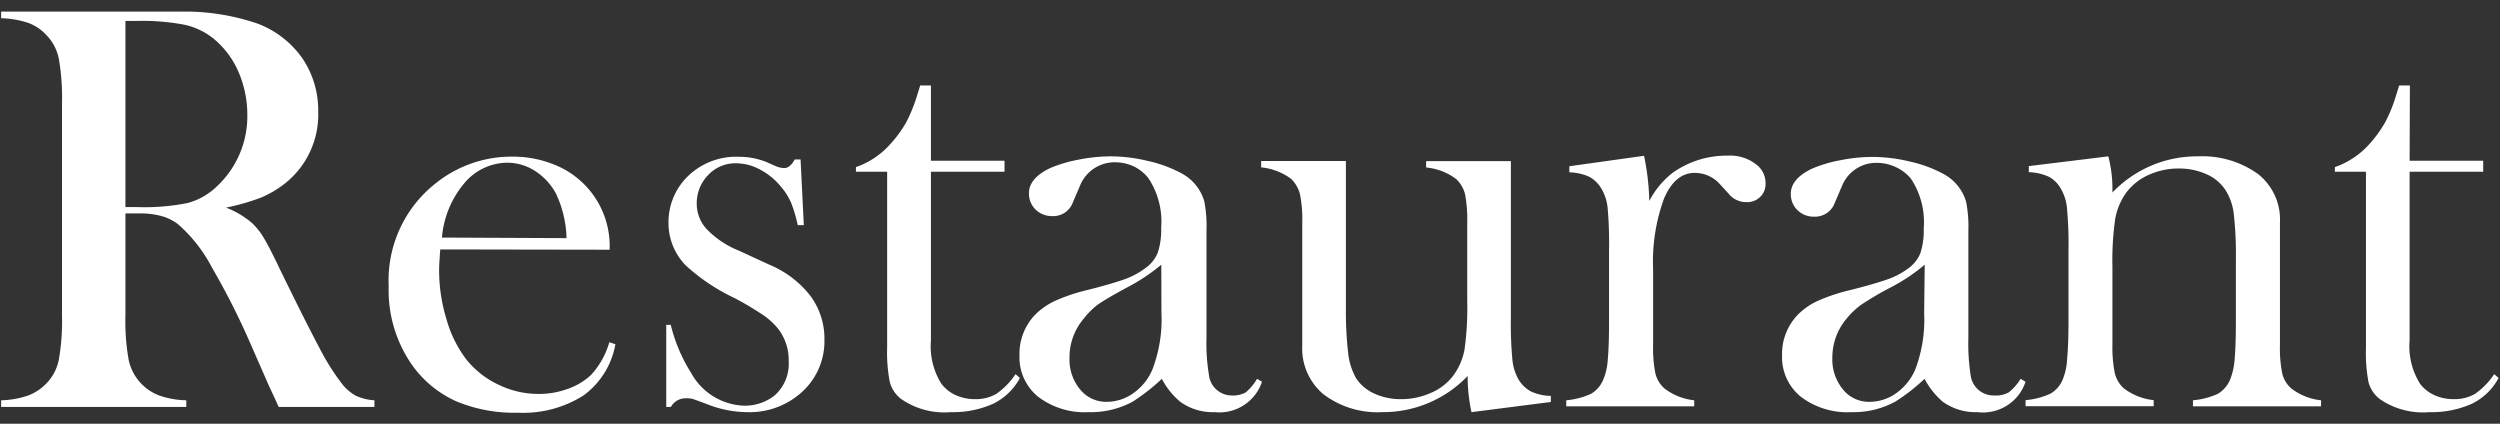 <svg xmlns="http://www.w3.org/2000/svg" width="177" height="30" viewBox="0 0 177 30">
  <rect x="0" y="0" width="177" height="30" fill="#333333" stroke="none"/>
  <defs>
    <style>
      .a {
        fill: #fff;
      }
    </style>
  </defs>
  <title>head-title</title>
  <g>
    <path class="a" d="M8.88,15.11v7.26a15.57,15.57,0,0,0,.23,3.11A3.46,3.46,0,0,0,11.27,28a6.19,6.19,0,0,0,1.92.34v.47H.08v-.47A6.31,6.31,0,0,0,2,28a3.5,3.5,0,0,0,1.28-.85,3.3,3.3,0,0,0,.88-1.66,15.55,15.55,0,0,0,.23-3.12V7.26a15.55,15.55,0,0,0-.23-3.12,3.3,3.3,0,0,0-.88-1.66A3.26,3.26,0,0,0,2,1.62,6.65,6.65,0,0,0,.08,1.29V.82H10c1.65,0,2.74,0,3.26,0a15.88,15.88,0,0,1,5,.86,6.82,6.82,0,0,1,3.15,2.45,6.58,6.58,0,0,1,1.12,3.79,6.22,6.22,0,0,1-2.42,5.12,7.56,7.56,0,0,1-1.63.95A16,16,0,0,1,16,14.7a6.18,6.18,0,0,1,1.82,1.07,4.75,4.75,0,0,1,.86,1.08q.39.64,1.17,2.28,1.83,3.75,2.76,5.49a16.48,16.48,0,0,0,1.57,2.51,3.23,3.23,0,0,0,1,.88,3.58,3.58,0,0,0,1.33.33v.47H19.73c-.34-.75-.56-1.23-.66-1.43l-1.43-3.26A52.07,52.07,0,0,0,15,18.93a10.55,10.55,0,0,0-2.4-3.06,3.47,3.47,0,0,0-1.19-.58,5.77,5.77,0,0,0-1.56-.18Zm0-.45h.78a15.58,15.58,0,0,0,3.64-.29,4.76,4.76,0,0,0,2.06-1.18A6.78,6.78,0,0,0,17.51,8.1a7.63,7.63,0,0,0-.62-3,6.25,6.25,0,0,0-1.74-2.34,5,5,0,0,0-2.05-1,16,16,0,0,0-3.38-.28H8.88Z"/>
    <path class="a" d="M31.17,17.66c-.05.67-.08,1.15-.08,1.45a11.8,11.8,0,0,0,.52,3.49A8.53,8.53,0,0,0,33,25.43a6.41,6.41,0,0,0,2.28,1.8,6.47,6.47,0,0,0,2.85.66,5.91,5.91,0,0,0,2.1-.37,4.55,4.55,0,0,0,1.64-1,5.77,5.77,0,0,0,1.27-2.29l.43.14A5.72,5.72,0,0,1,41.31,28a8,8,0,0,1-4.66,1.22,10.66,10.66,0,0,1-4.33-.8,7.71,7.71,0,0,1-3.06-2.46,9.2,9.2,0,0,1-1.74-5.7A8.74,8.74,0,0,1,30.82,13a8.58,8.58,0,0,1,5.48-1.91,7.76,7.76,0,0,1,3,.59,6.19,6.19,0,0,1,3.86,6Zm8.94-.8a7.83,7.83,0,0,0-.75-3.16,4.33,4.33,0,0,0-1.47-1.59,3.62,3.62,0,0,0-2-.59A4,4,0,0,0,32.85,13a6.84,6.84,0,0,0-1.56,3.82Z"/>
    <path class="a" d="M47.17,28.81V23h.32a11.42,11.42,0,0,0,1.44,3.4,4.45,4.45,0,0,0,3.68,2.32A3.39,3.39,0,0,0,54.84,28a3,3,0,0,0,1-2.44,3.64,3.64,0,0,0-.73-2.26,5,5,0,0,0-1-.94A21.68,21.68,0,0,0,52,21.1a13.83,13.83,0,0,1-3.44-2.3,4.28,4.28,0,0,1-1.23-3,4.53,4.53,0,0,1,1.23-3.18,4.9,4.9,0,0,1,3.75-1.52,5.21,5.21,0,0,1,1.95.37l.7.31a1.71,1.71,0,0,0,.57.12c.26,0,.51-.2.74-.61h.41l.23,4.65h-.43A9.81,9.81,0,0,0,56,14.33a4.58,4.58,0,0,0-.73-1.14A4.78,4.78,0,0,0,53.8,12a3.59,3.59,0,0,0-1.66-.44,2.64,2.64,0,0,0-2,.83,2.84,2.84,0,0,0-.81,2.05,2.63,2.63,0,0,0,.73,1.81,6.54,6.54,0,0,0,2.24,1.49l2.17,1a7.16,7.16,0,0,1,2.9,2.2,5.07,5.07,0,0,1,1,3.09A4.86,4.86,0,0,1,57,27.54a5.49,5.49,0,0,1-4.1,1.64,7.79,7.79,0,0,1-2.75-.53c-.6-.23-1-.37-1.09-.4a1.57,1.57,0,0,0-.47-.05,1.19,1.19,0,0,0-1.09.61Z"/>
    <path class="a" d="M65.91,11.38h5.21v.78H65.91V24.1a5,5,0,0,0,.74,3.07,2.62,2.62,0,0,0,1,.8,3.3,3.3,0,0,0,1.37.29,2.89,2.89,0,0,0,1.53-.38,5.26,5.26,0,0,0,1.35-1.39l.31.27a4.3,4.3,0,0,1-1.9,1.83,7,7,0,0,1-3,.59,5.37,5.37,0,0,1-3.52-.94A2.24,2.24,0,0,1,63,27.06a11.13,11.13,0,0,1-.19-2.47V12.16H60.6v-.33a5.76,5.76,0,0,0,2.46-1.66,8.34,8.34,0,0,0,1.1-1.51,11.28,11.28,0,0,0,.78-1.93l.21-.68h.76Z"/>
    <path class="a" d="M89,26.82l.35.21A3.18,3.18,0,0,1,86,29.18a3.93,3.93,0,0,1-2.42-.72,5.25,5.25,0,0,1-1.32-1.64,14.06,14.06,0,0,1-2.07,1.62,6.25,6.25,0,0,1-3.11.74,5.45,5.45,0,0,1-3.58-1.09,3.59,3.59,0,0,1-1.32-2.93,4,4,0,0,1,1.08-2.85,4.9,4.9,0,0,1,1.42-1A12.67,12.67,0,0,1,77,20.53c1.19-.3,2.06-.56,2.63-.76A5.63,5.63,0,0,0,81.07,19a2.5,2.5,0,0,0,.9-1.11,5.13,5.13,0,0,0,.24-1.76,5.55,5.55,0,0,0-.9-3.51,3,3,0,0,0-1-.82,3.18,3.18,0,0,0-1.35-.31,2.64,2.64,0,0,0-2.48,1.62l-.51,1.19a1.48,1.48,0,0,1-1.48,1,1.66,1.66,0,0,1-1.17-.46,1.58,1.58,0,0,1-.47-1.16c0-.7.49-1.29,1.48-1.77a9.54,9.54,0,0,1,2-.6,11.62,11.62,0,0,1,2.31-.24,11.3,11.3,0,0,1,2.65.33,9.11,9.11,0,0,1,2.3.84,3.28,3.28,0,0,1,1.67,2,9.06,9.06,0,0,1,.16,2.07v7.59a13.39,13.39,0,0,0,.17,2.62A1.63,1.63,0,0,0,87.2,28a1.86,1.86,0,0,0,1-.22A3.64,3.64,0,0,0,89,26.82Zm-6.78-8.08a13.26,13.26,0,0,1-2.44,1.62c-1,.54-1.68.94-2.06,1.21a5.39,5.39,0,0,0-1,1,4.22,4.22,0,0,0-1,2.77,3.32,3.32,0,0,0,.75,2.23,2.37,2.37,0,0,0,1.89.88,3.26,3.26,0,0,0,1.89-.62,3.87,3.87,0,0,0,1.34-1.67,9.89,9.89,0,0,0,.64-4Z"/>
    <path class="a" d="M104.18,29.18a12,12,0,0,1-.27-2.56,8.29,8.29,0,0,1-6.07,2.56,6.35,6.35,0,0,1-4.12-1.25,4.23,4.23,0,0,1-1.52-3.48V17.32l0-1.56a8.91,8.91,0,0,0-.16-2,2.33,2.33,0,0,0-.62-1.09,4.26,4.26,0,0,0-2.13-.82v-.45h6v10.4A25.49,25.49,0,0,0,95.45,25,4.64,4.64,0,0,0,96,26.76a3,3,0,0,0,1.29,1.1,4.44,4.44,0,0,0,1.89.4,5.13,5.13,0,0,0,2.14-.45,3.86,3.86,0,0,0,1.58-1.23,4.48,4.48,0,0,0,.79-1.84,21.4,21.4,0,0,0,.19-3.45v-4l0-1.52a9.7,9.7,0,0,0-.15-2,2.19,2.19,0,0,0-.63-1.09,4.14,4.14,0,0,0-2.13-.82v-.45h6V22.5a27.5,27.5,0,0,0,.11,3,3.5,3.5,0,0,0,.44,1.38,2.33,2.33,0,0,0,.86.83,3.5,3.5,0,0,0,1.42.32v.43Z"/>
    <path class="a" d="M116.77,14.23a6.05,6.05,0,0,1,1.66-2,6.59,6.59,0,0,1,3.88-1.21,3,3,0,0,1,2,.6A1.64,1.64,0,0,1,125,13a1.22,1.22,0,0,1-.38.94,1.3,1.3,0,0,1-1,.37,1.58,1.58,0,0,1-1.21-.57l-.64-.7a2.38,2.38,0,0,0-1.78-.8c-.93,0-1.65.6-2.17,1.8a13,13,0,0,0-.78,5v3.83l0,1.56a9.11,9.11,0,0,0,.16,2,2.06,2.06,0,0,0,.64,1.07,4.17,4.17,0,0,0,2.11.84v.43h-9.06v-.43a5.3,5.3,0,0,0,1.76-.46,2.09,2.09,0,0,0,.86-1,4.33,4.33,0,0,0,.32-1.42c.06-.63.09-1.54.09-2.74v-5a28.32,28.32,0,0,0-.1-3,3.3,3.3,0,0,0-.45-1.38,2.26,2.26,0,0,0-.84-.82,3.68,3.68,0,0,0-1.42-.32v-.43l5.29-.74A17.63,17.63,0,0,1,116.77,14.23Z"/>
    <path class="a" d="M143.06,26.82l.35.21A3.18,3.18,0,0,1,140,29.18a4,4,0,0,1-2.43-.72,5.39,5.39,0,0,1-1.31-1.64,13.5,13.5,0,0,1-2.08,1.62,6.21,6.21,0,0,1-3.1.74,5.45,5.45,0,0,1-3.58-1.09,3.6,3.6,0,0,1-1.33-2.93,4,4,0,0,1,1.09-2.85,4.77,4.77,0,0,1,1.42-1,12.79,12.79,0,0,1,2.31-.77c1.19-.3,2.07-.56,2.64-.76a5.39,5.39,0,0,0,1.42-.74,2.46,2.46,0,0,0,.91-1.11,5.13,5.13,0,0,0,.24-1.76,5.55,5.55,0,0,0-.9-3.51,3,3,0,0,0-1.06-.82,3.13,3.13,0,0,0-1.34-.31,2.61,2.61,0,0,0-2.48,1.62l-.51,1.19a1.49,1.49,0,0,1-1.48,1,1.64,1.64,0,0,1-1.17-.46,1.58,1.58,0,0,1-.47-1.16c0-.7.49-1.29,1.48-1.77a9.36,9.36,0,0,1,2-.6,11.62,11.62,0,0,1,2.31-.24,11.37,11.37,0,0,1,2.65.33,9.11,9.11,0,0,1,2.3.84,3.28,3.28,0,0,1,1.67,2,9.06,9.06,0,0,1,.16,2.07v7.59a14.54,14.54,0,0,0,.16,2.62A1.64,1.64,0,0,0,141.22,28a1.86,1.86,0,0,0,1-.22A3.83,3.83,0,0,0,143.06,26.82Zm-6.79-8.08a12.85,12.85,0,0,1-2.43,1.62,22.41,22.41,0,0,0-2.06,1.21,5.44,5.44,0,0,0-1.05,1,4.26,4.26,0,0,0-1,2.77,3.32,3.32,0,0,0,.75,2.23,2.35,2.35,0,0,0,1.89.88,3.26,3.26,0,0,0,1.89-.62,3.94,3.94,0,0,0,1.34-1.67,9.91,9.91,0,0,0,.63-4Z"/>
    <path class="a" d="M149.27,11.07a9.17,9.17,0,0,1,.29,2.23v.33a8.27,8.27,0,0,1,6.05-2.56,6.77,6.77,0,0,1,4.23,1.23,4.09,4.09,0,0,1,1.58,3.44v8.69a9.11,9.11,0,0,0,.16,2,2.06,2.06,0,0,0,.64,1.07,4.17,4.17,0,0,0,2.11.84v.43h-9.07v-.43a5.37,5.37,0,0,0,1.77-.46,2.13,2.13,0,0,0,.86-1,4.76,4.76,0,0,0,.32-1.43q.09-.94.09-2.73V18.41a25.6,25.6,0,0,0-.15-3.28,4,4,0,0,0-.59-1.68,3.07,3.07,0,0,0-1.35-1.12,4.71,4.71,0,0,0-1.94-.4,5.1,5.1,0,0,0-2.14.45,4.05,4.05,0,0,0-1.57,1.23,4.56,4.56,0,0,0-.8,1.86,20.74,20.74,0,0,0-.2,3.43v4l0,1.52a9,9,0,0,0,.17,2,2.11,2.11,0,0,0,.63,1.07,4.21,4.21,0,0,0,2.12.84v.43h-9.07v-.43a5.23,5.23,0,0,0,1.76-.46,2.05,2.05,0,0,0,.87-1,4.37,4.37,0,0,0,.31-1.42c.06-.63.1-1.54.1-2.74v-5a27.55,27.55,0,0,0-.11-3,3.3,3.3,0,0,0-.45-1.38,2.12,2.12,0,0,0-.84-.82,3.67,3.67,0,0,0-1.41-.32v-.43Z"/>
    <path class="a" d="M170.6,11.38h5.21v.78H170.6V24.1a5,5,0,0,0,.74,3.07,2.62,2.62,0,0,0,1,.8,3.3,3.3,0,0,0,1.37.29,2.89,2.89,0,0,0,1.53-.38,5.26,5.26,0,0,0,1.35-1.39l.31.27a4.25,4.25,0,0,1-1.9,1.83,7,7,0,0,1-3,.59,5.38,5.38,0,0,1-3.53-.94,2.24,2.24,0,0,1-.78-1.18,11.31,11.31,0,0,1-.18-2.47V12.16h-2.2v-.33a5.85,5.85,0,0,0,2.47-1.66,8.77,8.77,0,0,0,1.09-1.51,10.52,10.52,0,0,0,.78-1.93l.21-.68h.76Z"/>
  </g>
</svg>
